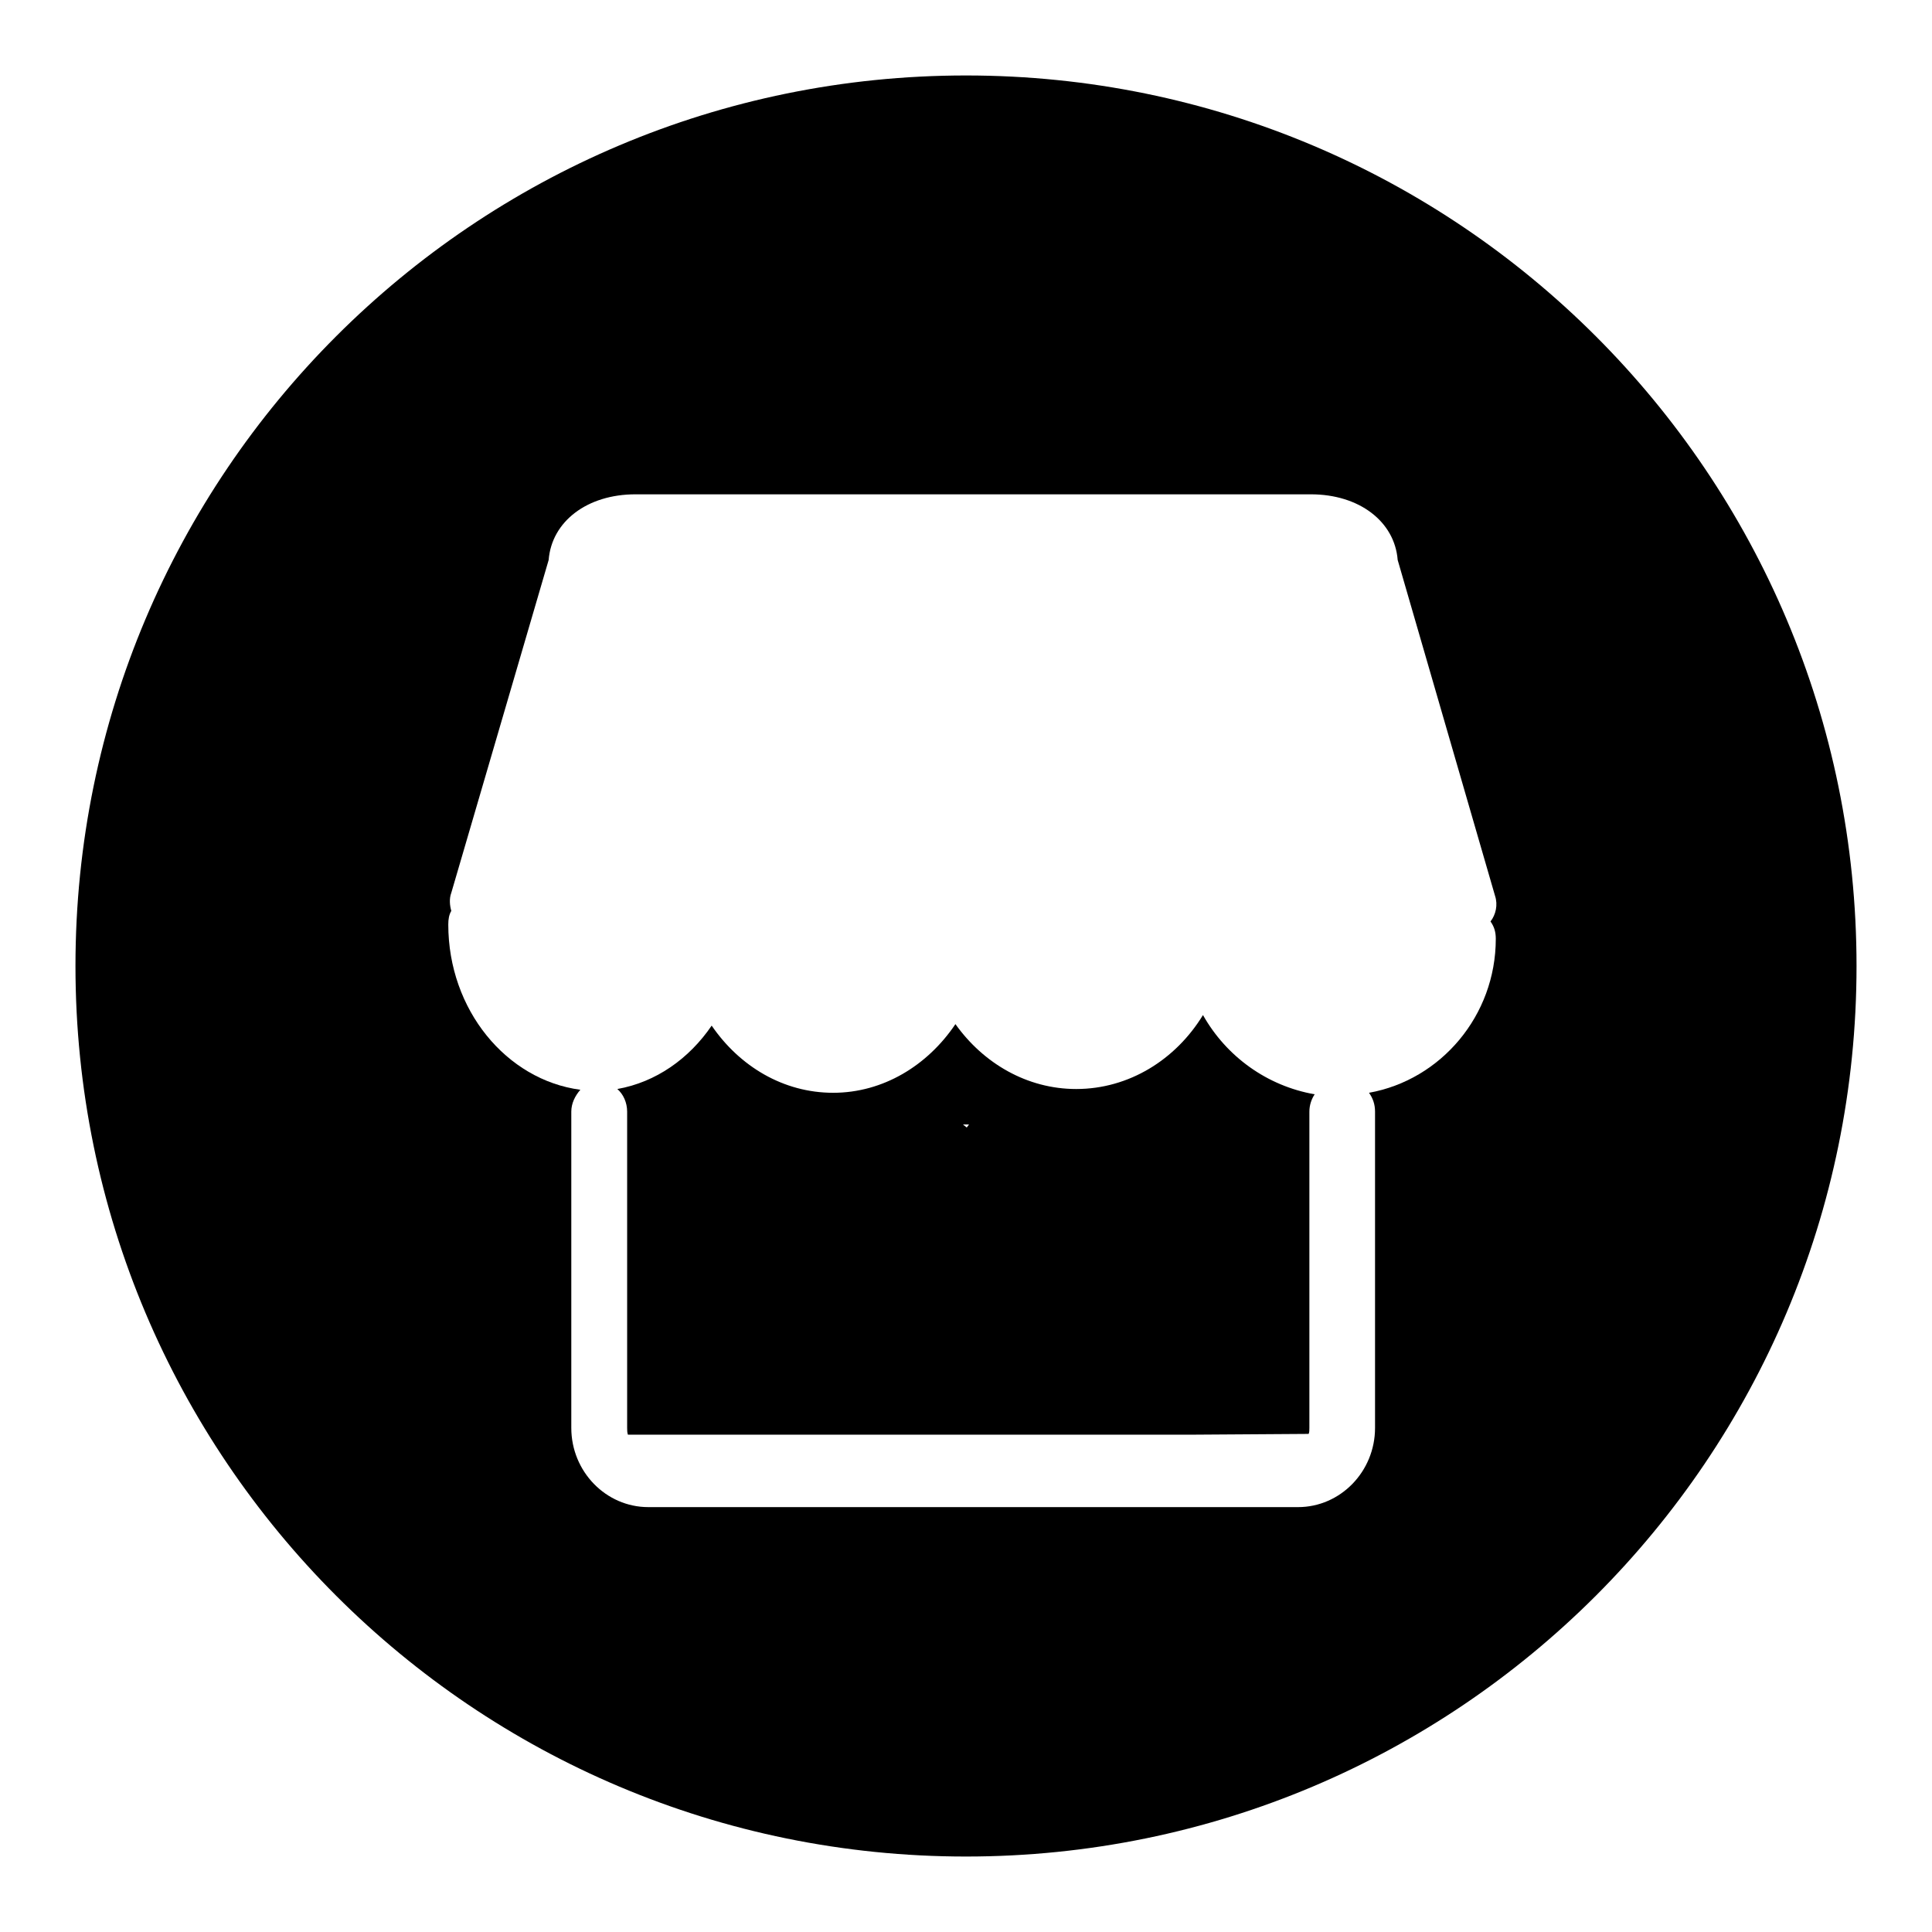 <?xml version="1.0" encoding="utf-8"?>
<!-- Svg Vector Icons : http://www.onlinewebfonts.com/icon -->
<!DOCTYPE svg PUBLIC "-//W3C//DTD SVG 1.1//EN" "http://www.w3.org/Graphics/SVG/1.1/DTD/svg11.dtd">
<svg version="1.1" xmlns="http://www.w3.org/2000/svg" xmlns:xlink="http://www.w3.org/1999/xlink" x="0px" y="0px" viewBox="0 0 256 256" enable-background="new 0 0 256 256" xml:space="preserve">
<g><g><path fill="#000000" d="M159.4,134.5c-3.6,5.9-9.8,9.8-16.8,9.8c-6.5,0-12.3-3.4-16-8.6c-3.7,5.5-9.6,9.1-16.2,9.1c-6.6,0-12.4-3.5-16.1-8.9c-3,4.4-7.4,7.5-12.5,8.4c0.8,0.7,1.3,1.8,1.3,3v41.9c0,0.3,0,0.6,0.1,0.9h13.1h62l15.1-0.1c0.1-0.2,0.1-0.5,0.1-0.8v-41.9c0-0.9,0.3-1.7,0.7-2.3C167.9,143.9,162.5,140,159.4,134.5z M128.1,149.4l-0.5-0.4h0.8L128.1,149.4z"/><path fill="#000000" d="M128,10C62.8,10,10,62.8,10,128c0,65.2,52.8,118,118,118c65.2,0,118-52.8,118-118C246,62.8,193.2,10,128,10z M198.2,124.4c0,10.2-7.3,18.7-16.8,20.4c0.5,0.7,0.8,1.5,0.8,2.5v41.9c0,5.8-4.6,10.5-10.2,10.5H85.9c-5.6,0-10.2-4.7-10.2-10.5v-41.9c0-1.1,0.5-2.1,1.2-2.9c-9.8-1.3-17.5-10.6-17.5-21.9c0-0.7,0.1-1.3,0.4-1.8c-0.2-0.7-0.3-1.6,0-2.4l12.9-44.1c0.4-5.1,5.1-8.7,11.5-8.7h89.5c6.4,0,11.1,3.6,11.5,8.7l12.9,44.5c0.4,1.2,0.1,2.5-0.6,3.4C198,122.8,198.2,123.5,198.2,124.4z"/></g></g>
</svg>